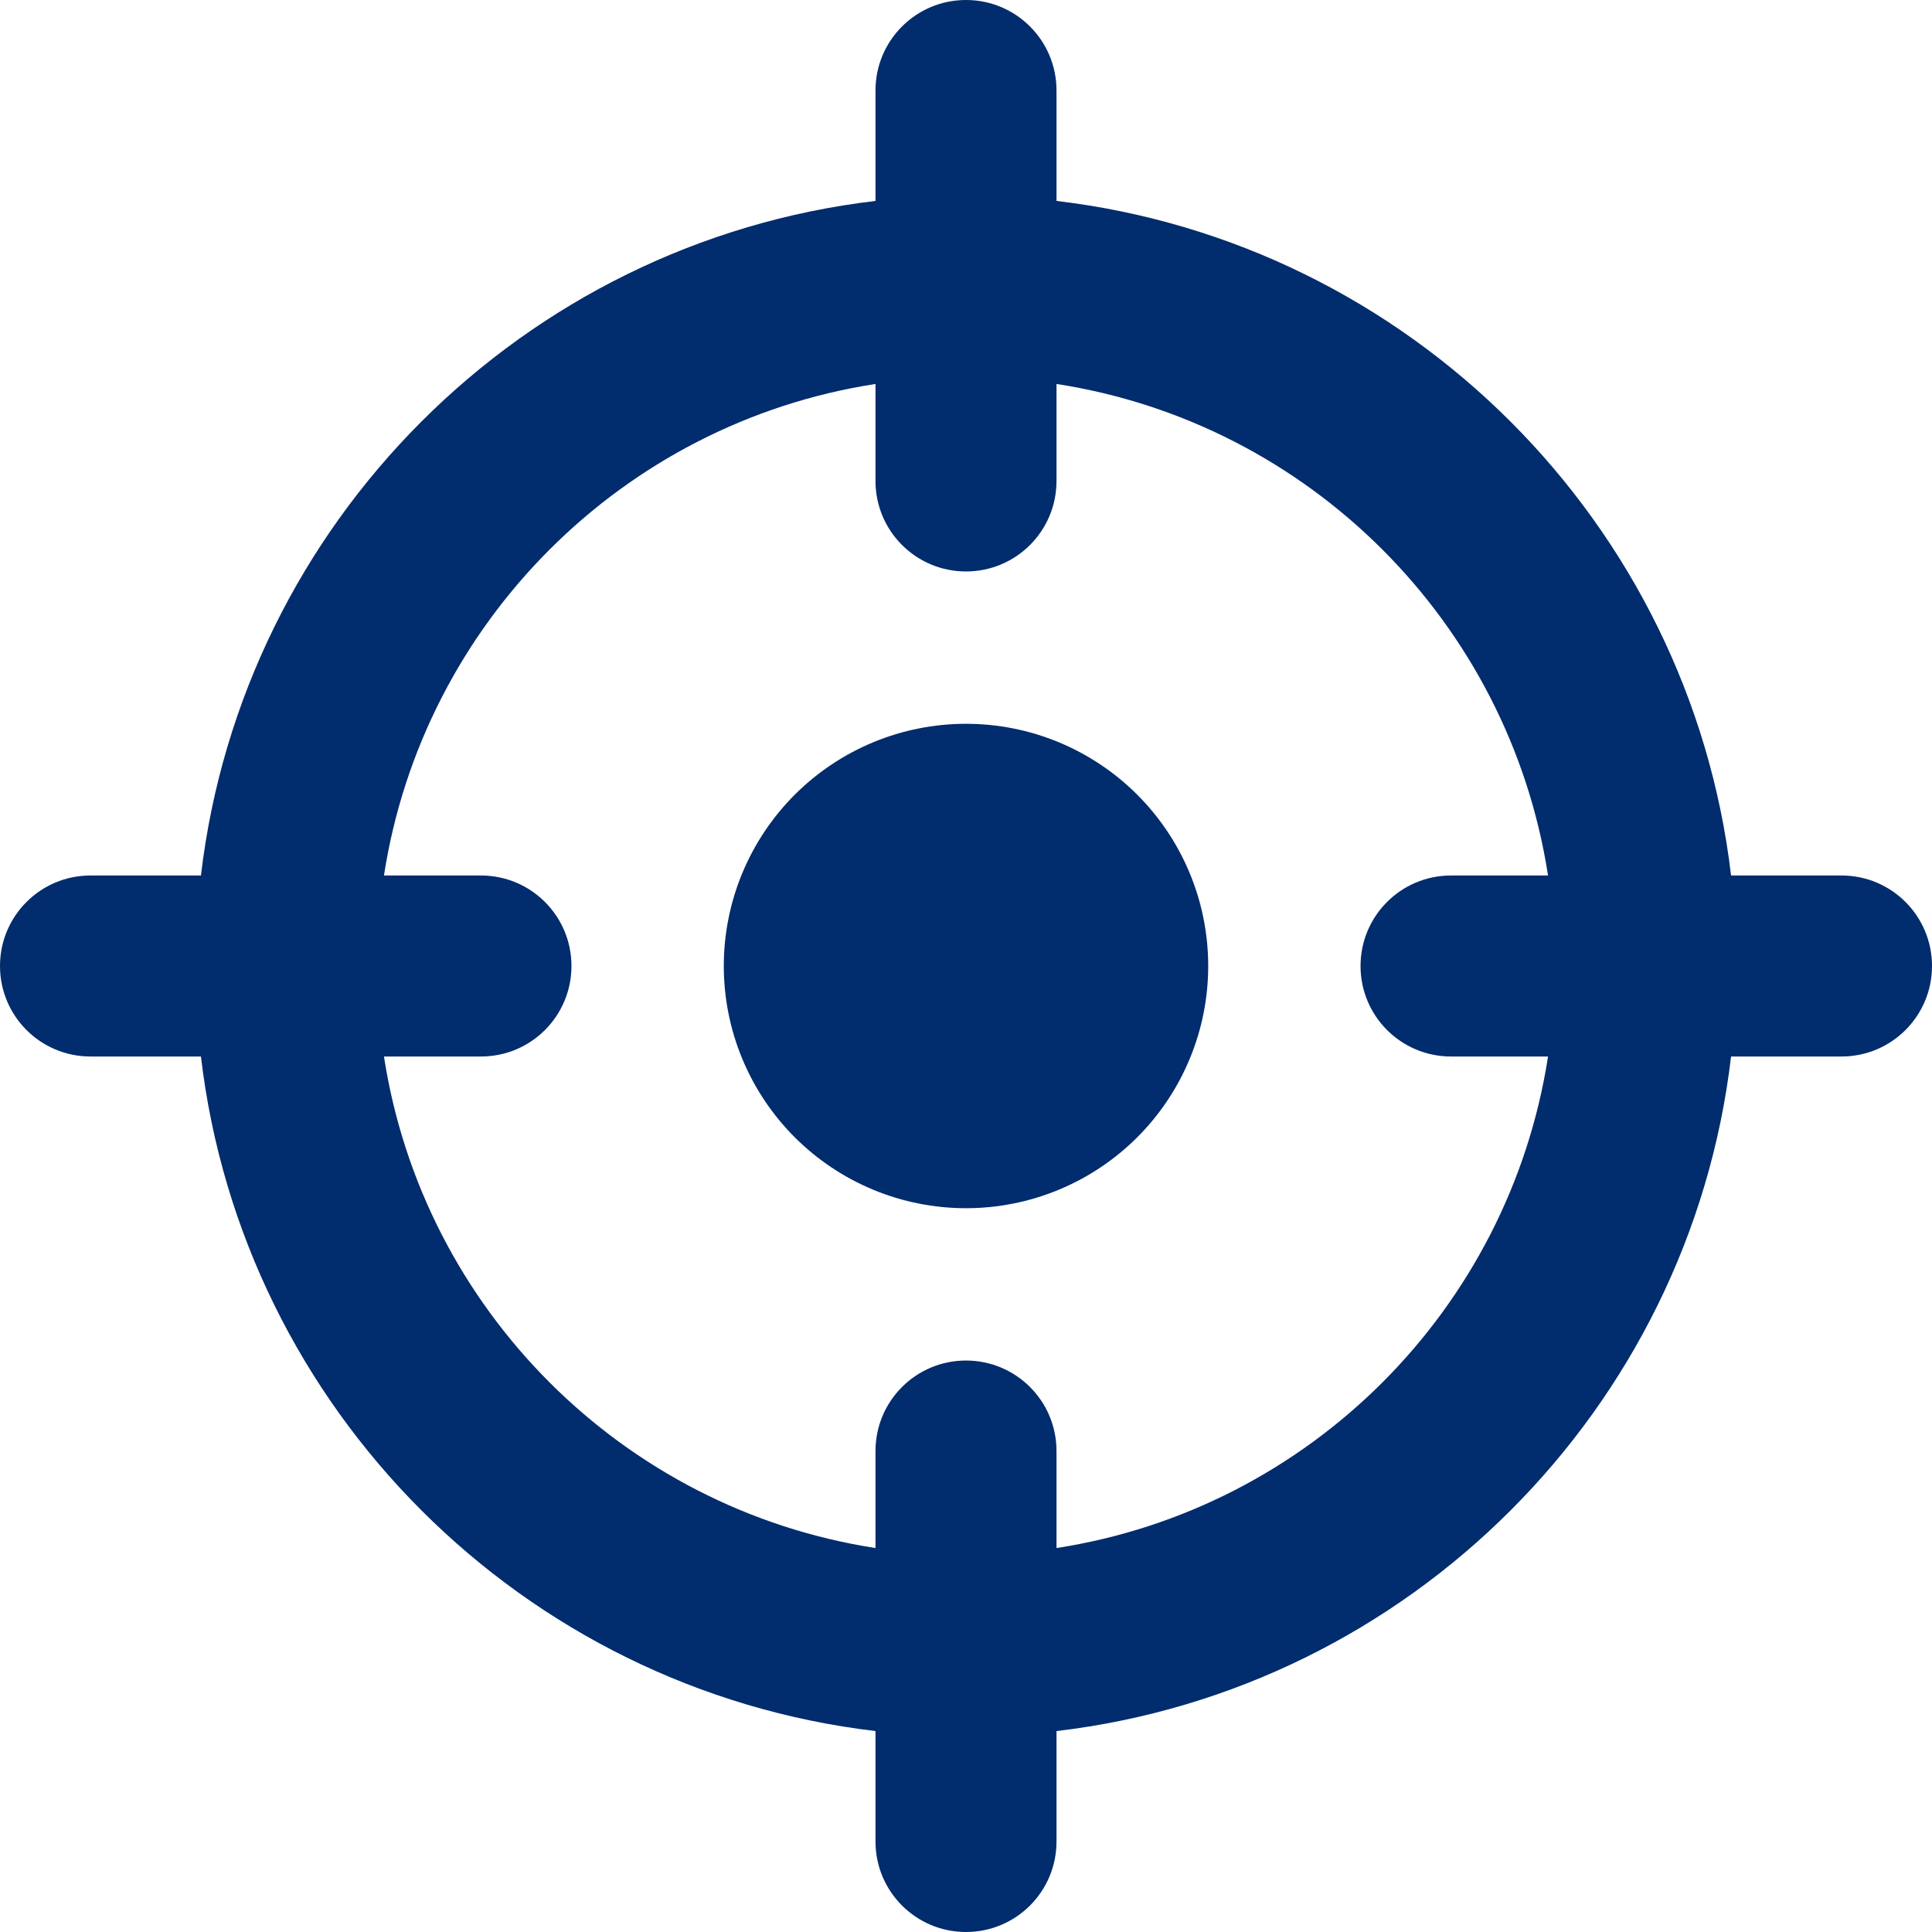 <svg xmlns="http://www.w3.org/2000/svg" xmlns:xlink="http://www.w3.org/1999/xlink" width="512" zoomAndPan="magnify" viewBox="0 0 384 384" height="512" preserveAspectRatio="xMidYMid meet" version="1.0"><path fill="#012c6d" d="M 240.141 192 C 240.141 193.578 240.062 195.148 239.91 196.719 C 239.754 198.289 239.523 199.844 239.215 201.391 C 238.91 202.938 238.527 204.465 238.07 205.977 C 237.609 207.484 237.082 208.965 236.477 210.422 C 235.875 211.879 235.199 213.305 234.457 214.695 C 233.715 216.086 232.902 217.434 232.027 218.746 C 231.152 220.059 230.215 221.32 229.215 222.539 C 228.215 223.758 227.156 224.926 226.043 226.043 C 224.926 227.156 223.758 228.215 222.539 229.215 C 221.32 230.215 220.059 231.152 218.746 232.027 C 217.434 232.902 216.086 233.715 214.695 234.457 C 213.305 235.199 211.879 235.875 210.422 236.477 C 208.965 237.082 207.484 237.609 205.977 238.07 C 204.465 238.527 202.938 238.91 201.391 239.215 C 199.844 239.523 198.289 239.754 196.719 239.91 C 195.148 240.062 193.578 240.141 192 240.141 C 190.422 240.141 188.852 240.062 187.281 239.91 C 185.711 239.754 184.156 239.523 182.609 239.215 C 181.062 238.91 179.535 238.527 178.023 238.07 C 176.516 237.609 175.035 237.082 173.578 236.477 C 172.121 235.875 170.695 235.199 169.305 234.457 C 167.914 233.715 166.566 232.902 165.254 232.027 C 163.941 231.152 162.68 230.215 161.461 229.215 C 160.242 228.215 159.074 227.156 157.957 226.043 C 156.844 224.926 155.785 223.758 154.785 222.539 C 153.785 221.32 152.848 220.059 151.973 218.746 C 151.098 217.434 150.285 216.086 149.543 214.695 C 148.801 213.305 148.125 211.879 147.523 210.422 C 146.918 208.965 146.391 207.484 145.93 205.977 C 145.473 204.465 145.09 202.938 144.785 201.391 C 144.477 199.844 144.246 198.289 144.09 196.719 C 143.938 195.148 143.859 193.578 143.859 192 C 143.859 190.422 143.938 188.852 144.09 187.281 C 144.246 185.711 144.477 184.156 144.785 182.609 C 145.09 181.062 145.473 179.535 145.93 178.023 C 146.391 176.516 146.918 175.035 147.523 173.578 C 148.125 172.121 148.801 170.695 149.543 169.305 C 150.285 167.914 151.098 166.566 151.973 165.254 C 152.848 163.941 153.785 162.68 154.785 161.461 C 155.785 160.242 156.844 159.074 157.957 157.957 C 159.074 156.844 160.242 155.785 161.461 154.785 C 162.68 153.785 163.941 152.848 165.254 151.973 C 166.566 151.098 167.914 150.285 169.305 149.543 C 170.695 148.801 172.121 148.125 173.578 147.523 C 175.035 146.918 176.516 146.391 178.023 145.93 C 179.535 145.473 181.062 145.09 182.609 144.785 C 184.156 144.477 185.711 144.246 187.281 144.09 C 188.852 143.938 190.422 143.859 192 143.859 C 193.578 143.859 195.148 143.938 196.719 144.09 C 198.289 144.246 199.844 144.477 201.391 144.785 C 202.938 145.09 204.465 145.473 205.977 145.93 C 207.484 146.391 208.965 146.918 210.422 147.523 C 211.879 148.125 213.305 148.801 214.695 149.543 C 216.086 150.285 217.434 151.098 218.746 151.973 C 220.059 152.848 221.32 153.785 222.539 154.785 C 223.758 155.785 224.926 156.844 226.043 157.957 C 227.156 159.074 228.215 160.242 229.215 161.461 C 230.215 162.68 231.152 163.941 232.027 165.254 C 232.902 166.566 233.715 167.914 234.457 169.305 C 235.199 170.695 235.875 172.121 236.477 173.578 C 237.082 175.035 237.609 176.516 238.07 178.023 C 238.527 179.535 238.91 181.062 239.215 182.609 C 239.523 184.156 239.754 185.711 239.91 187.281 C 240.062 188.852 240.141 190.422 240.141 192 Z M 240.141 192 " fill-opacity="1" fill-rule="nonzero"/><path fill="#012c6d" d="M 366.012 174.012 L 344.062 174.012 C 335.816 103.922 280.117 48.223 209.988 39.938 L 209.988 17.988 C 209.988 8.043 201.945 0 192 0 C 182.055 0 174.012 8.043 174.012 17.988 L 174.012 39.938 C 103.922 48.184 48.184 103.883 39.938 174.012 L 17.988 174.012 C 8.043 174.012 0 182.055 0 192 C 0 201.945 8.043 209.988 17.988 209.988 L 39.938 209.988 C 48.184 280.078 103.883 335.777 174.012 344.062 L 174.012 366.012 C 174.012 375.957 182.055 384 192 384 C 201.945 384 209.988 375.957 209.988 366.012 L 209.988 344.062 C 280.078 335.816 335.816 280.117 344.062 209.988 L 366.012 209.988 C 375.957 209.988 384 201.945 384 192 C 384 182.055 375.957 174.012 366.012 174.012 Z M 209.988 307.684 L 209.988 288.402 C 209.988 278.461 201.945 270.418 192 270.418 C 182.055 270.418 174.012 278.461 174.012 288.402 L 174.012 307.684 C 123.77 299.926 84.074 260.23 76.316 209.988 L 95.598 209.988 C 105.539 209.988 113.582 201.945 113.582 192 C 113.582 182.055 105.539 174.012 95.598 174.012 L 76.316 174.012 C 84.074 123.77 123.77 84.074 174.012 76.316 L 174.012 95.598 C 174.012 105.539 182.055 113.582 192 113.582 C 201.945 113.582 209.988 105.539 209.988 95.598 L 209.988 76.316 C 260.23 84.074 299.926 123.77 307.684 174.012 L 288.402 174.012 C 278.461 174.012 270.418 182.055 270.418 192 C 270.418 201.945 278.461 209.988 288.402 209.988 L 307.684 209.988 C 299.926 260.23 260.23 299.926 209.988 307.684 Z M 209.988 307.684 " fill-opacity="1" fill-rule="nonzero"/></svg>